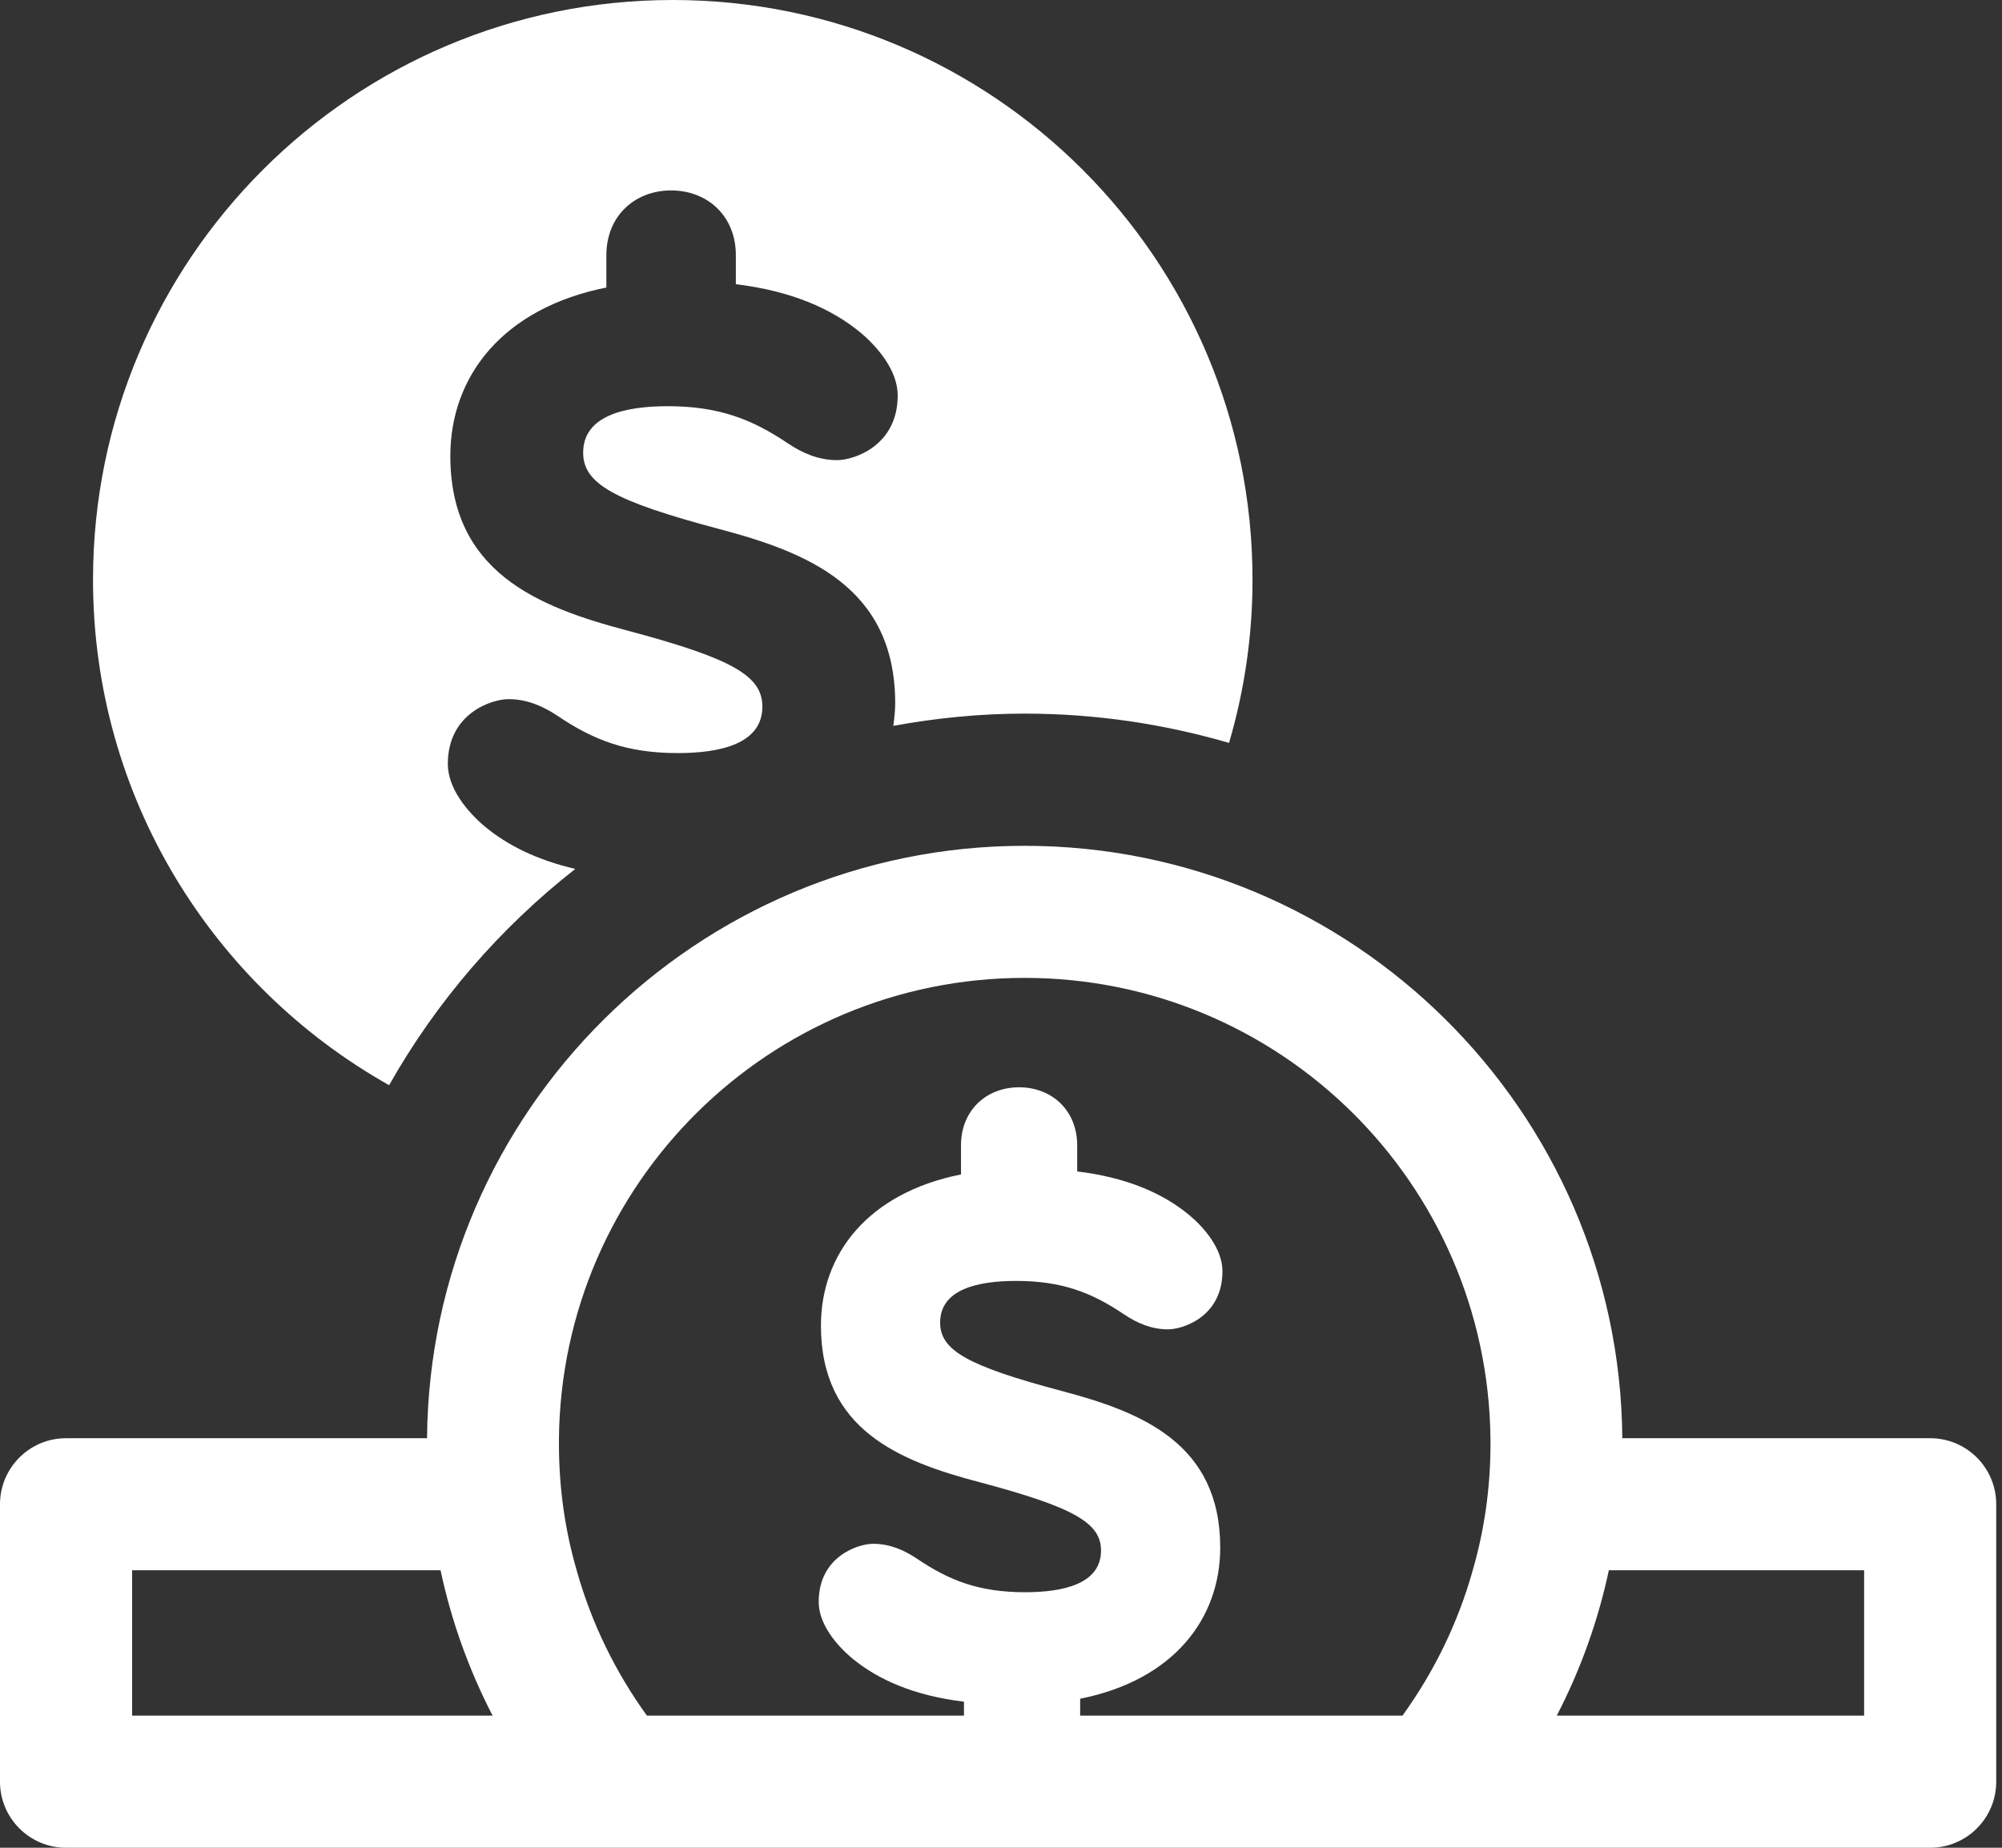 <svg width="52" height="48" viewBox="0 0 52 48" fill="none" xmlns="http://www.w3.org/2000/svg">
<rect x="0" y="0" width="52" height="48" fill="#333333" stroke="none"/>
<path d="M10.107 28.19C11.337 26.014 12.987 24.106 14.943 22.572C13.961 22.344 13.183 21.964 12.581 21.461C12.15 21.094 11.632 20.491 11.632 19.844C11.632 18.528 12.775 18.162 13.206 18.162C13.681 18.162 14.089 18.335 14.478 18.593C15.404 19.218 16.267 19.563 17.604 19.563C18.704 19.563 19.802 19.326 19.802 18.356C19.802 17.558 19.027 17.106 16.267 16.373C13.983 15.768 11.697 14.864 11.697 11.846C11.697 9.776 13.056 8.008 15.75 7.469V6.628C15.75 5.616 16.483 4.947 17.432 4.947C18.38 4.947 19.113 5.616 19.113 6.628V7.383C20.536 7.556 21.593 8.008 22.368 8.654C22.799 9.021 23.317 9.625 23.317 10.272C23.317 11.587 22.174 11.953 21.743 11.953C21.269 11.953 20.86 11.78 20.471 11.522C19.545 10.897 18.682 10.552 17.345 10.552C16.245 10.552 15.147 10.79 15.147 11.759C15.147 12.557 15.923 13.01 18.682 13.743C20.967 14.347 23.252 15.252 23.252 18.27C23.252 18.469 23.228 18.663 23.203 18.856C24.31 18.653 25.448 18.538 26.613 18.538C28.456 18.538 30.237 18.807 31.923 19.299C32.318 17.953 32.533 16.531 32.533 15.058C32.533 6.742 25.791 0 17.475 0C9.161 0 2.416 6.742 2.416 15.058C2.416 20.698 5.518 25.61 10.106 28.19L10.107 28.19Z" fill="white"/>
<path d="M50.135 37.361H42.138C42.07 28.863 35.13 21.972 26.612 21.972C18.101 21.972 11.162 28.863 11.092 37.361H1.716C0.769 37.361 0 38.13 0 39.077V46.284C0 47.231 0.769 48 1.716 48H50.134C51.081 48 51.85 47.231 51.85 46.284V39.077C51.85 38.129 51.081 37.361 50.134 37.361H50.135ZM3.432 44.567V40.792L11.443 40.792C11.724 42.111 12.177 43.373 12.795 44.568L3.432 44.567ZM38.714 37.505C38.714 38.651 38.555 39.749 38.253 40.792C37.869 42.165 37.245 43.435 36.428 44.568L28.056 44.567V44.129C30.475 43.646 31.694 42.059 31.694 40.202C31.694 37.493 29.643 36.681 27.592 36.138C25.116 35.481 24.419 35.074 24.419 34.358C24.419 33.487 25.406 33.275 26.393 33.275C27.592 33.275 28.367 33.584 29.198 34.145C29.546 34.378 29.914 34.533 30.339 34.533C30.727 34.533 31.752 34.204 31.752 33.024C31.752 32.443 31.287 31.901 30.9 31.573C30.203 30.992 29.255 30.585 27.979 30.431V29.754C27.979 28.845 27.32 28.245 26.47 28.245C25.618 28.245 24.961 28.845 24.961 29.754V30.509C22.542 30.992 21.323 32.579 21.323 34.436C21.323 37.145 23.374 37.957 25.425 38.499C27.901 39.156 28.598 39.563 28.598 40.279C28.598 41.15 27.611 41.362 26.624 41.362C25.424 41.362 24.65 41.053 23.819 40.492C23.471 40.259 23.103 40.104 22.678 40.104C22.29 40.104 21.265 40.433 21.265 41.613C21.265 42.194 21.73 42.736 22.117 43.065C22.813 43.645 23.761 44.051 25.038 44.206V44.567L16.803 44.568C15.986 43.435 15.362 42.165 14.978 40.792C14.675 39.749 14.518 38.651 14.518 37.504V37.36C14.593 30.743 19.981 25.403 26.612 25.403C33.249 25.403 38.638 30.743 38.713 37.36L38.714 37.505ZM48.419 44.567H40.436C41.054 43.373 41.507 42.11 41.788 40.792H48.419V44.567Z" fill="white"/>
</svg>
